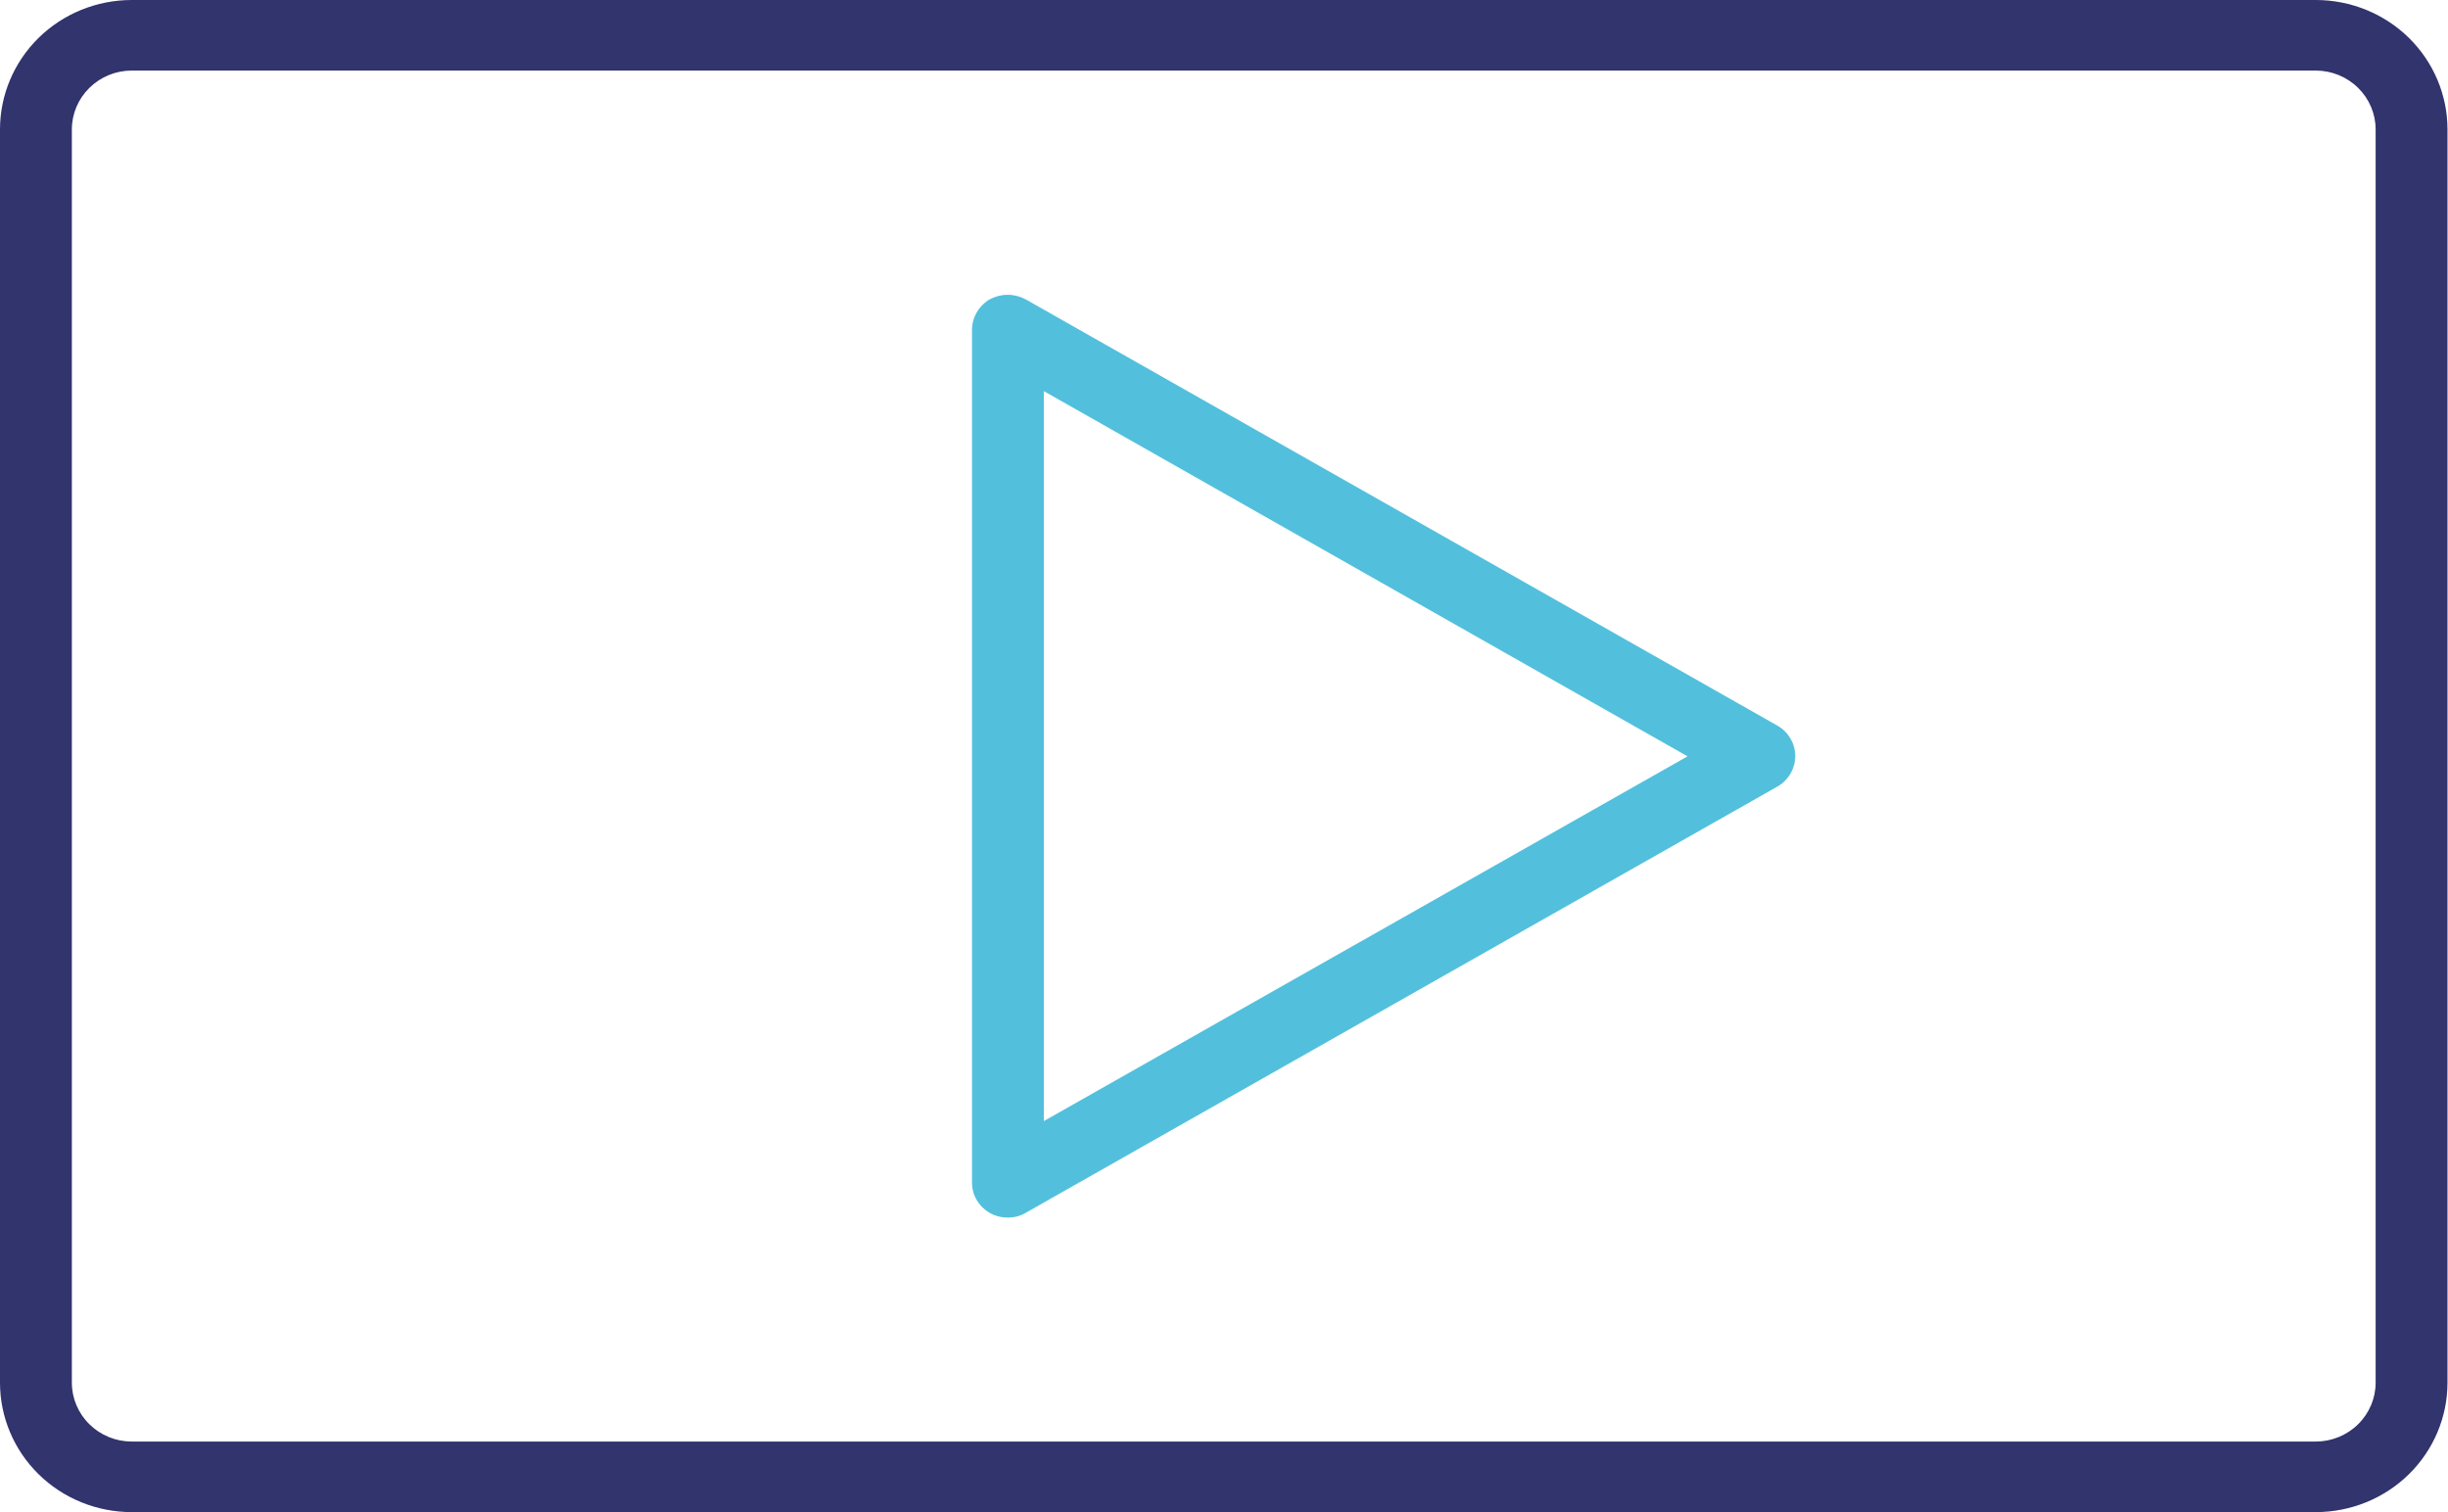 <svg width="34" height="21" viewBox="0 0 34 21" fill="none" xmlns="http://www.w3.org/2000/svg">
<g clip-path="url(#clip0_2_4057)">
<path d="M32.163 21H1.83C1.345 21 0.879 20.811 0.536 20.474C0.193 20.137 0 19.679 0 19.203V1.797C0 1.321 0.193 0.863 0.536 0.526C0.879 0.189 1.345 0 1.83 0H32.163C32.648 0 33.114 0.189 33.457 0.526C33.8 0.863 33.993 1.321 33.993 1.797V19.203C33.993 19.679 33.8 20.137 33.457 20.474C33.114 20.811 32.648 21 32.163 21ZM1.83 0.98C1.61 0.98 1.398 1.066 1.242 1.22C1.086 1.373 0.998 1.581 0.998 1.797V19.203C0.998 19.419 1.086 19.627 1.242 19.78C1.398 19.934 1.61 20.02 1.83 20.02H32.163C32.383 20.02 32.595 19.934 32.751 19.78C32.907 19.627 32.995 19.419 32.995 19.203V1.797C32.995 1.581 32.907 1.373 32.751 1.22C32.595 1.066 32.383 0.98 32.163 0.98H1.83Z" fill="#31346D"/>
<path d="M13.999 16.909C13.934 16.91 13.868 16.898 13.807 16.874C13.746 16.849 13.691 16.813 13.644 16.767C13.598 16.722 13.561 16.667 13.536 16.608C13.511 16.548 13.499 16.483 13.5 16.419V4.582C13.5 4.497 13.523 4.412 13.566 4.338C13.609 4.264 13.671 4.201 13.746 4.157C13.823 4.116 13.909 4.094 13.996 4.094C14.083 4.094 14.169 4.116 14.245 4.157L24.689 10.079C24.764 10.122 24.825 10.184 24.868 10.258C24.911 10.332 24.934 10.415 24.934 10.501C24.934 10.586 24.911 10.669 24.868 10.743C24.825 10.817 24.764 10.879 24.689 10.922L14.245 16.844C14.171 16.888 14.086 16.91 13.999 16.909ZM14.498 5.432V15.569L23.438 10.504L14.498 5.432Z" fill="#52C0DC"/>
</g>
<defs>
<clipPath id="clip0_2_4057">
<rect width="34" height="21" fill="white"/>
</clipPath>
</defs>
</svg>
